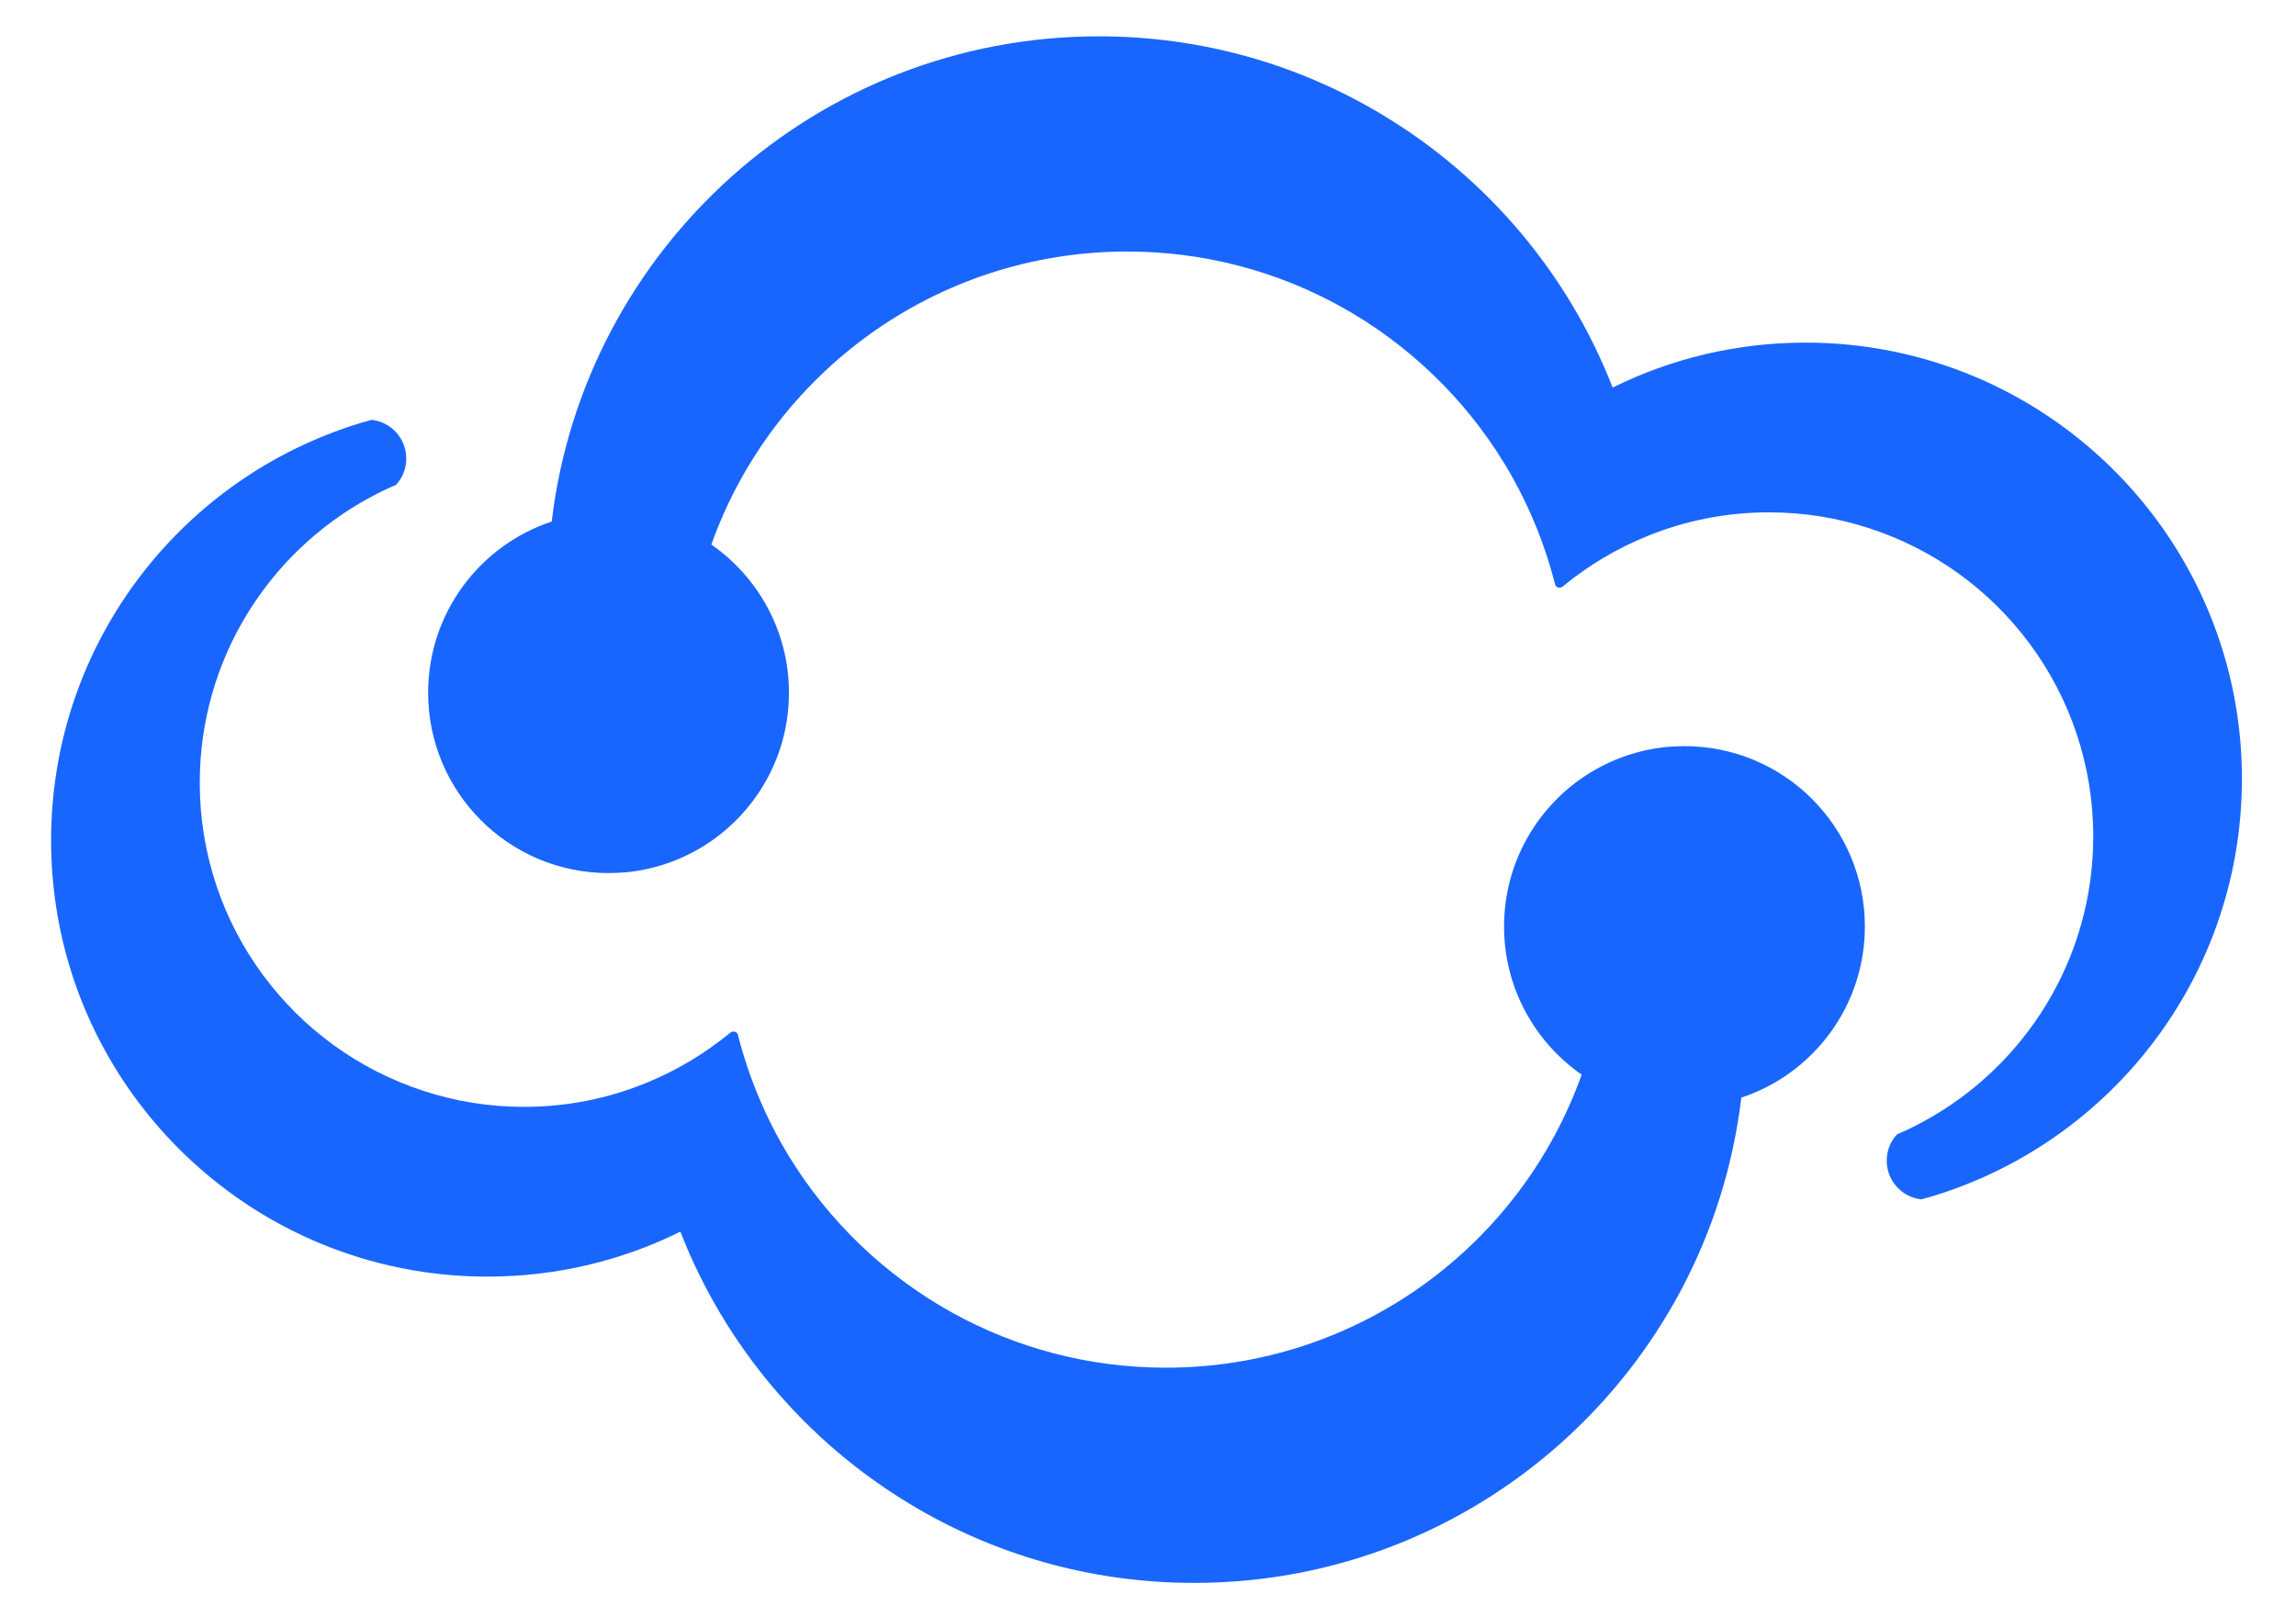 <?xml version="1.0" encoding="UTF-8"?>
<svg id="Layer_1" xmlns="http://www.w3.org/2000/svg" version="1.1" viewBox="0 0 250 176.078">
  <!-- Generator: Adobe Illustrator 29.3.1, SVG Export Plug-In . SVG Version: 2.1.0 Build 151)  -->
  <defs>
    <style>
      .st0 {
        fill: #1966ff;
      }
    </style>
  </defs>
  <path class="st0" d="M244.111,84.814c0,20.663-13.182,38.239-31.6,44.768-1.088.394-2.19.735-3.306,1.034-2.122-.231-3.768-2.027-3.768-4.217,0-1.115.422-2.122,1.129-2.87.979-.408,1.918-.871,2.843-1.374,11.019-5.972,18.514-17.643,18.514-31.056,0-15.657-10.202-28.948-24.323-33.546-3.455-1.143-7.142-1.755-10.978-1.755-4.68,0-9.141.911-13.222,2.571-3.36,1.36-6.448,3.21-9.196,5.468-.014.014-.027.027-.041.027-.095.082-.218.136-.354.136-.258,0-.462-.177-.503-.422v-.014c-1.197-4.68-3.074-9.087-5.509-13.1-4.353-7.128-10.502-13.032-17.82-17.086-6.883-3.809-14.814-5.985-23.248-5.985-20.881,0-38.66,13.318-45.272,31.913,5.101,3.55,8.448,9.454,8.448,16.133,0,6.693-3.346,12.597-8.448,16.147-2.653,1.836-5.781,3.047-9.169,3.401-.667.054-1.347.095-2.027.095-10.855,0-19.643-8.788-19.643-19.643,0-8.679,5.632-16.052,13.454-18.636C63.61,27.041,88.939,3.956,119.655,3.956c11.332,0,21.942,3.142,30.975,8.611,11.277,6.802,20.133,17.222,24.962,29.642,6.339-3.142,13.467-4.897,21.017-4.897,6.448,0,12.597,1.292,18.201,3.619,17.195,7.142,29.301,24.105,29.301,43.884Z"/>
  <path class="st0" d="M5.563,91.527c0-20.663,13.182-38.239,31.6-44.768,1.088-.394,2.19-.735,3.306-1.034,2.122.231,3.768,2.027,3.768,4.217,0,1.115-.422,2.122-1.129,2.87-.979.408-1.918.871-2.843,1.374-11.019,5.972-18.514,17.643-18.514,31.056,0,15.657,10.202,28.948,24.323,33.546,3.455,1.143,7.142,1.755,10.978,1.755,4.68,0,9.141-.911,13.222-2.571,3.36-1.36,6.448-3.21,9.196-5.468.014-.014.027-.027.041-.027.095-.082.218-.136.354-.136.258,0,.462.177.503.422v.014c1.197,4.68,3.074,9.087,5.509,13.1,4.353,7.128,10.502,13.032,17.82,17.086,6.883,3.809,14.814,5.985,23.248,5.985,20.881,0,38.66-13.318,45.272-31.913-5.101-3.55-8.448-9.454-8.448-16.133s3.346-12.597,8.448-16.147c2.653-1.836,5.781-3.047,9.169-3.401.667-.054,1.347-.095,2.027-.095,10.855,0,19.643,8.788,19.643,19.643,0,8.679-5.632,16.052-13.454,18.636-3.537,29.764-28.866,52.849-59.582,52.849-11.332,0-21.942-3.142-30.975-8.611-11.277-6.802-20.133-17.222-24.962-29.642-6.339,3.142-13.467,4.897-21.017,4.897-6.448,0-12.597-1.292-18.201-3.619-17.195-7.142-29.301-24.105-29.301-43.884Z"/>
</svg>